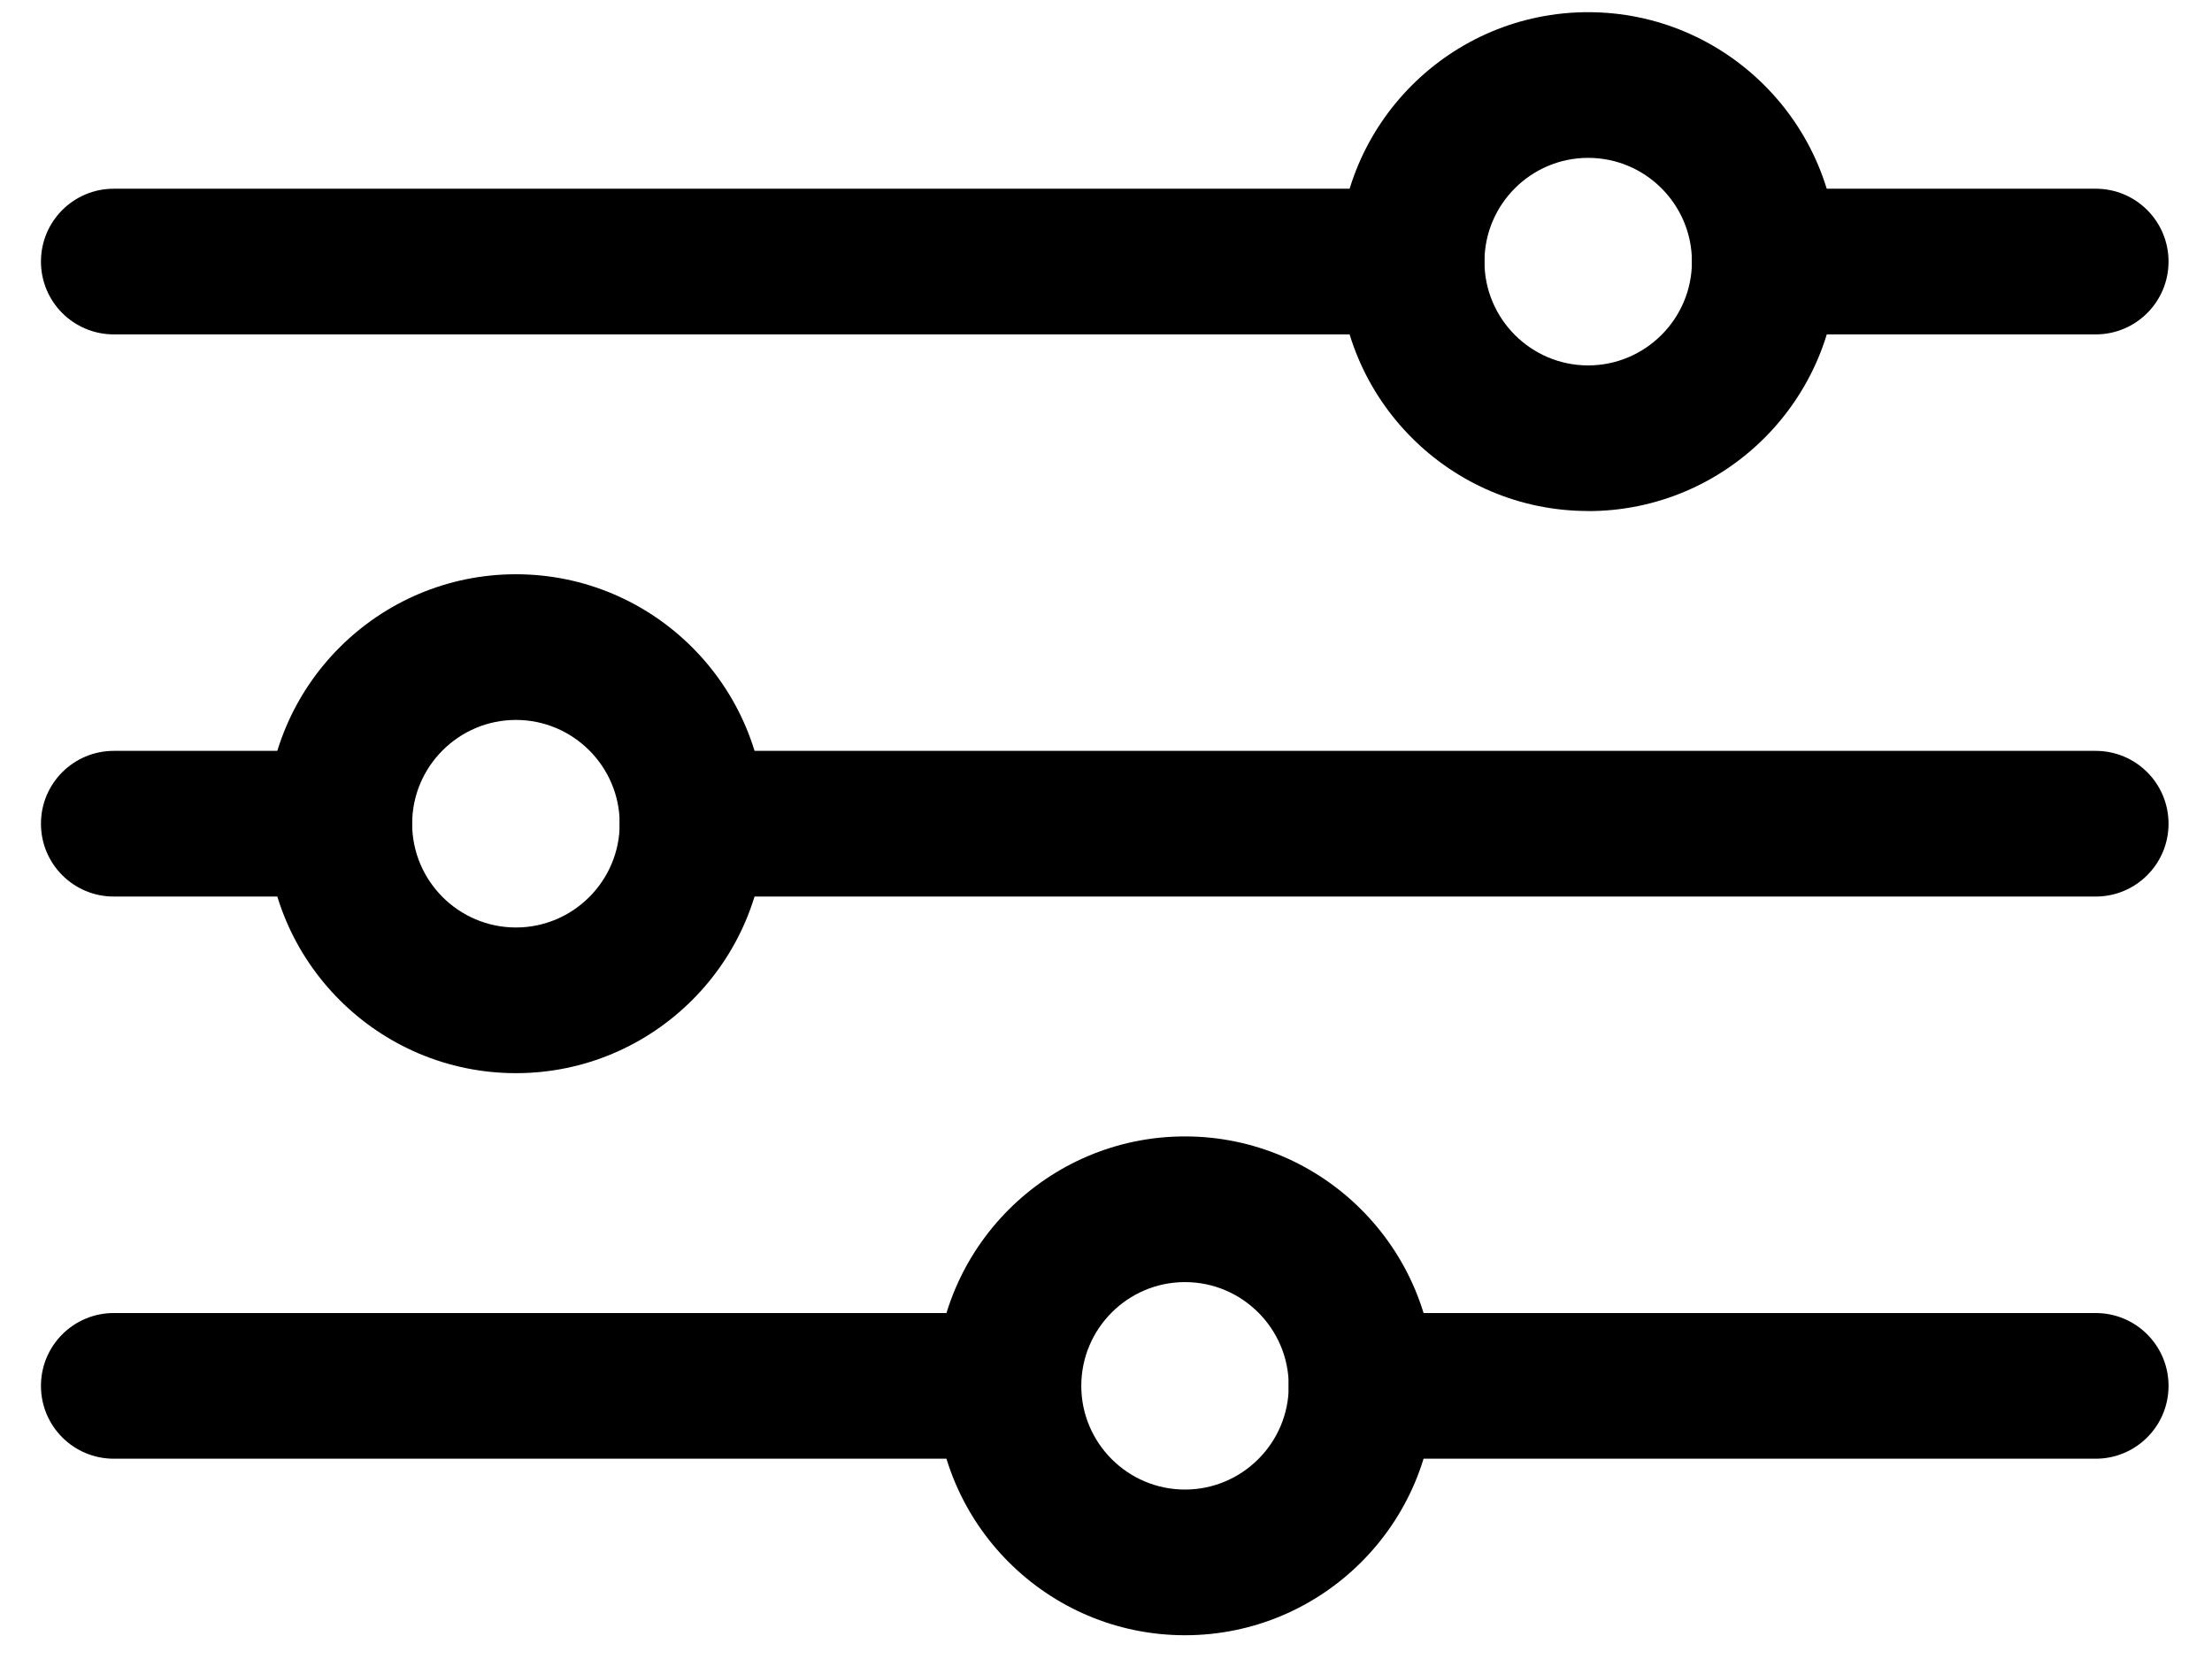 <?xml version="1.0" encoding="UTF-8"?>
<svg id="Capa_1" xmlns="http://www.w3.org/2000/svg" version="1.1" viewBox="0 0 256 192">
  <!-- Generator: Adobe Illustrator 29.5.1, SVG Export Plug-In . SVG Version: 2.1.0 Build 141)  -->
  <path d="M242.54,168.82h-84.97c-4.66,0-8.43-3.77-8.43-8.43s3.77-8.43,8.43-8.43h84.97c4.66,0,8.43,3.77,8.43,8.43s-3.77,8.43-8.43,8.43Z"/>
  <path d="M137.14,189.25c-15.92,0-28.86-12.95-28.86-28.86s12.95-28.87,28.86-28.87,28.87,12.95,28.87,28.87c0,15.91-12.95,28.86-28.87,28.86ZM137.14,148.38c-6.62,0-12,5.39-12,12.01s5.39,12,12,12,12.01-5.39,12.01-12c0-6.62-5.39-12.01-12.01-12.01Z"/>
  <path d="M116.7,168.82H13.17c-4.66,0-8.43-3.77-8.43-8.43s3.77-8.43,8.43-8.43h103.53c4.66,0,8.43,3.77,8.43,8.43s-3.78,8.43-8.43,8.43Z"/>
  <path d="M242.54,103.76H80.15c-4.66,0-8.43-3.77-8.43-8.43s3.77-8.43,8.43-8.43h162.39c4.66,0,8.43,3.77,8.43,8.43s-3.77,8.43-8.43,8.43Z"/>
  <path d="M59.71,124.2c-15.92,0-28.87-12.95-28.87-28.87s12.95-28.87,28.87-28.87,28.87,12.95,28.87,28.87-12.95,28.87-28.87,28.87ZM59.71,83.32c-6.62,0-12.01,5.39-12.01,12.01s5.39,12.01,12.01,12.01,12.01-5.39,12.01-12.01-5.39-12.01-12.01-12.01Z"/>
  <path d="M39.28,103.76H13.17c-4.66,0-8.43-3.77-8.43-8.43s3.77-8.43,8.43-8.43h26.1c4.66,0,8.43,3.77,8.43,8.43s-3.78,8.43-8.43,8.43Z"/>
  <path d="M163.37,38.7H13.17c-4.66,0-8.43-3.77-8.43-8.43s3.77-8.43,8.43-8.43h150.19c4.66,0,8.43,3.77,8.43,8.43s-3.77,8.43-8.43,8.43Z"/>
  <path d="M183.8,59.14c-15.92,0-28.86-12.95-28.86-28.87S167.89,1.41,183.8,1.41s28.87,12.95,28.87,28.87-12.95,28.87-28.87,28.87ZM183.8,18.27c-6.62,0-12,5.39-12,12.01s5.39,12.01,12,12.01,12.01-5.39,12.01-12.01-5.38-12.01-12.01-12.01Z"/>
  <path d="M242.54,38.7h-38.3c-4.66,0-8.43-3.77-8.43-8.43s3.77-8.43,8.43-8.43h38.3c4.66,0,8.43,3.77,8.43,8.43s-3.77,8.43-8.43,8.43Z"/>
</svg>